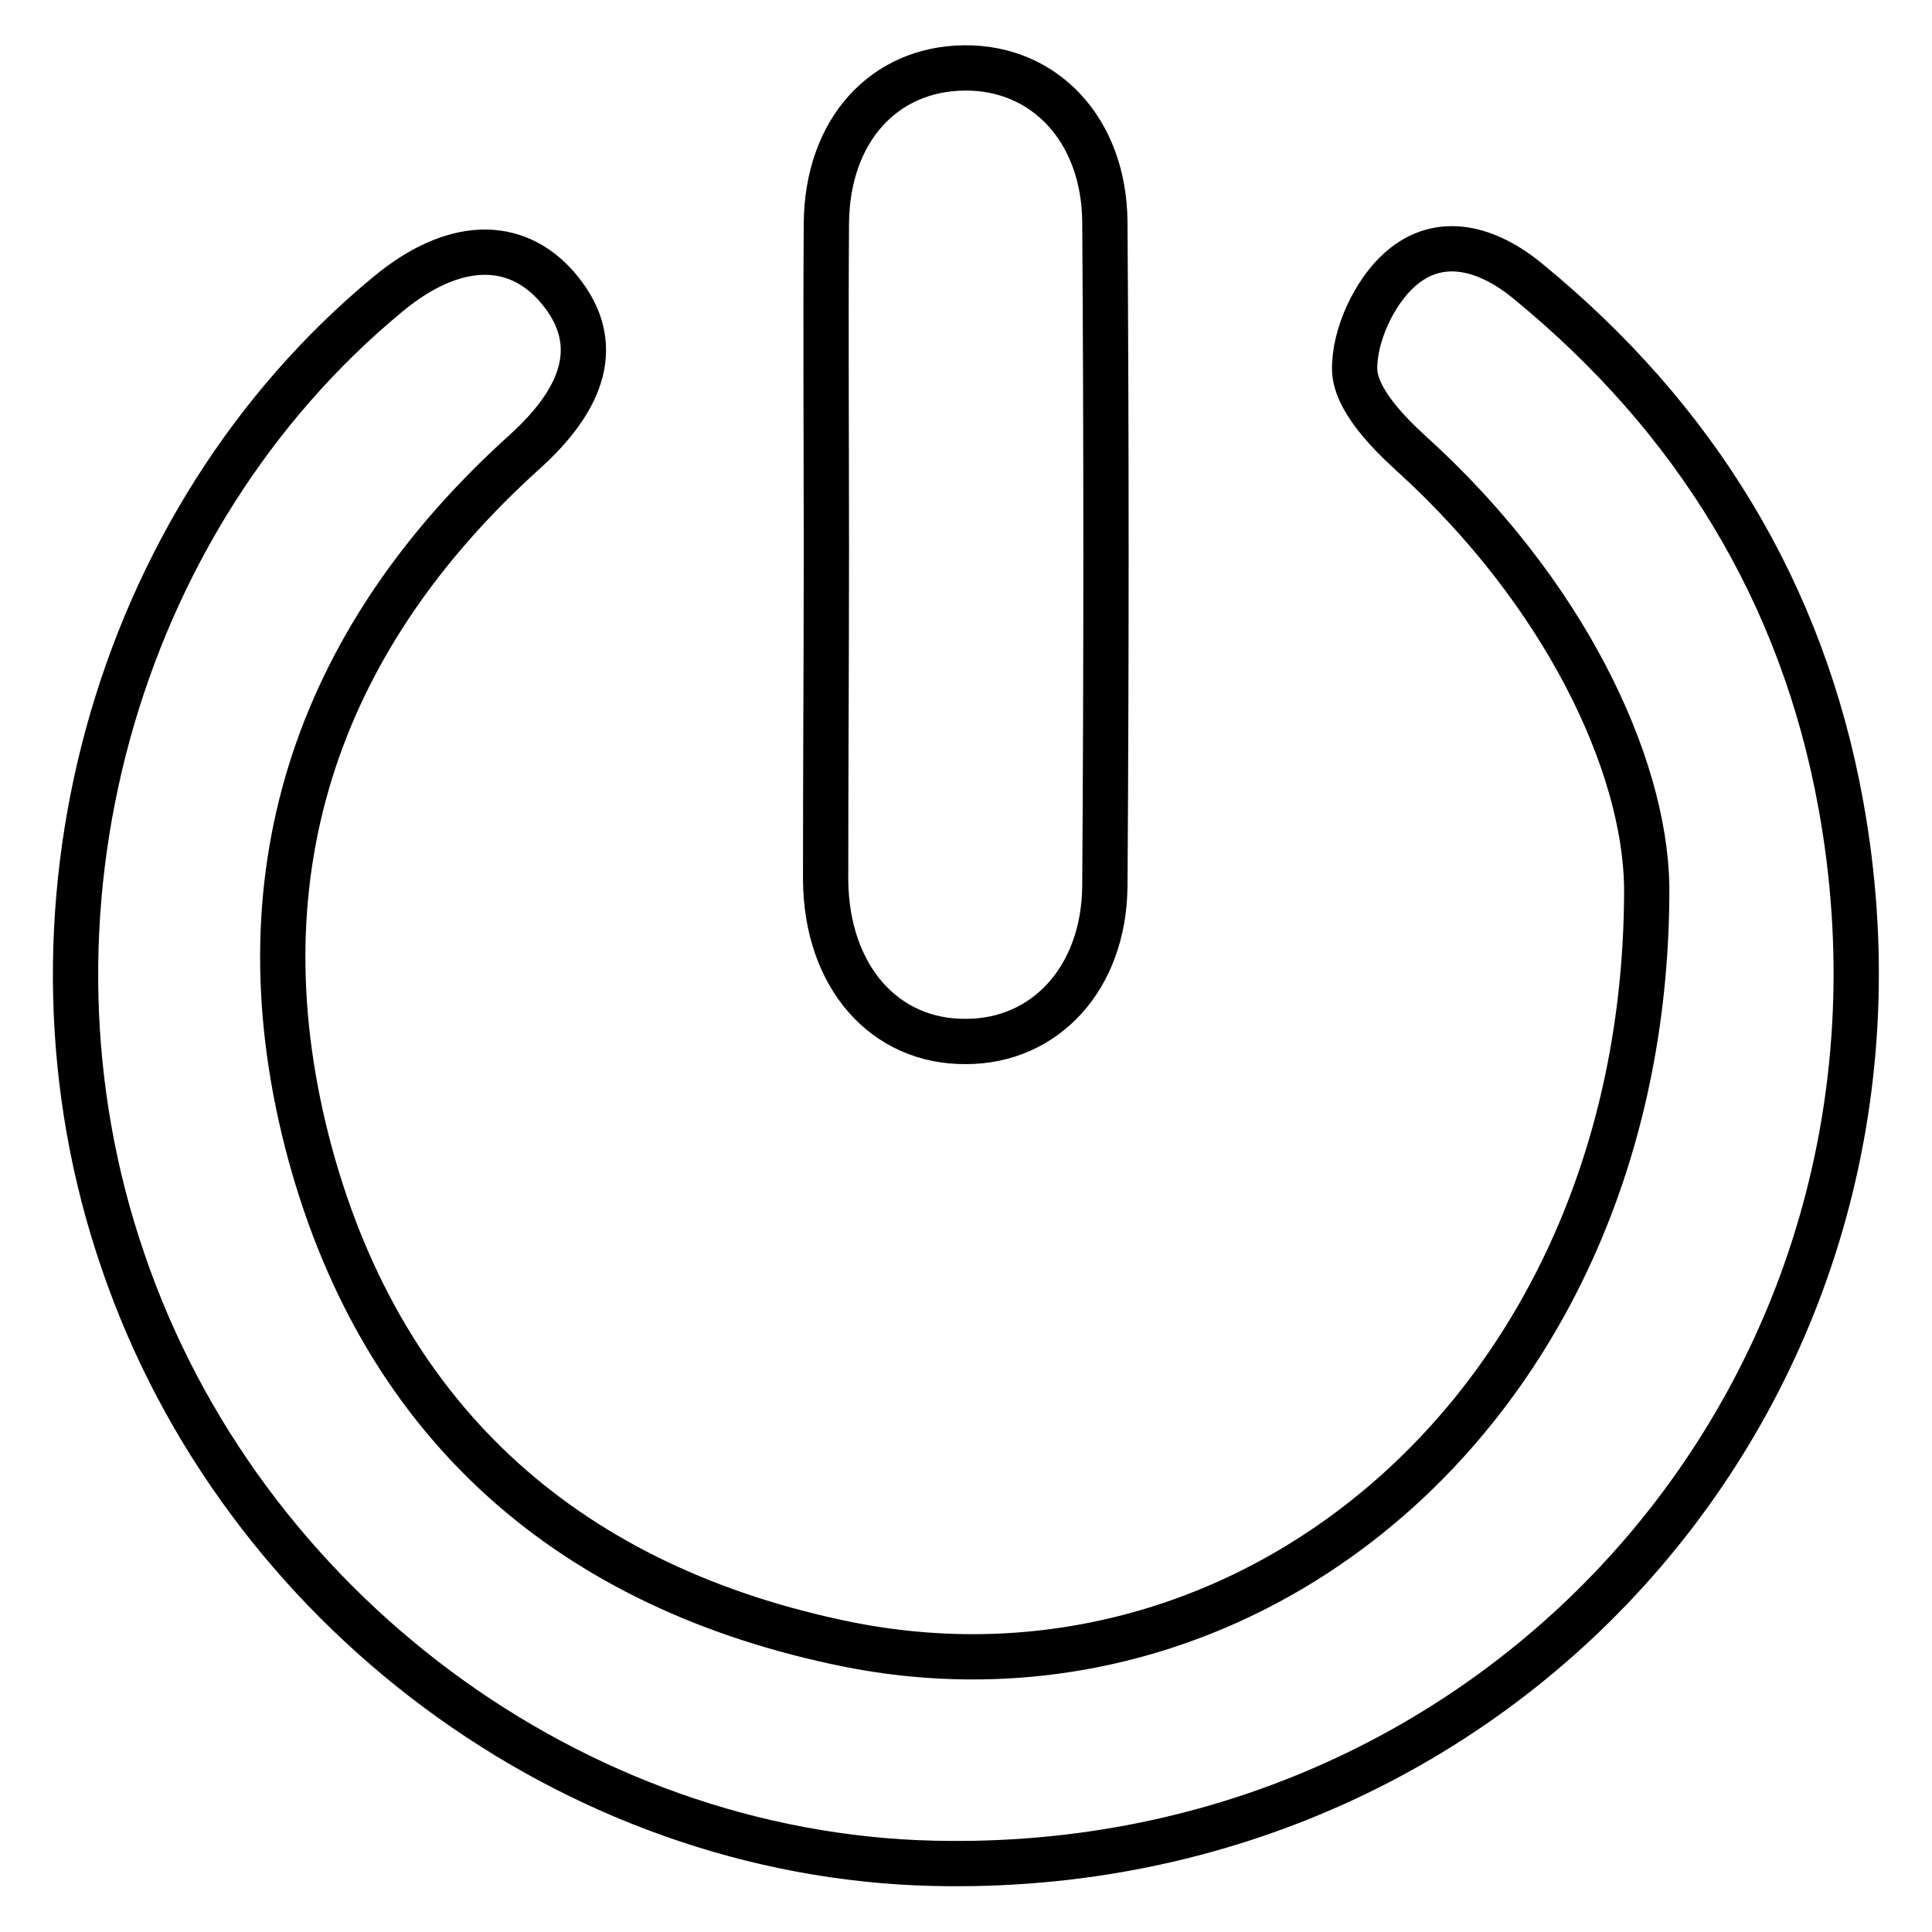 <?xml version="1.0" encoding="utf-8"?>
<!-- Svg Vector Icons : http://www.onlinewebfonts.com/icon -->
<!DOCTYPE svg PUBLIC "-//W3C//DTD SVG 1.1//EN" "http://www.w3.org/Graphics/SVG/1.1/DTD/svg11.dtd">
<svg version="1.1" xmlns="http://www.w3.org/2000/svg" xmlns:xlink="http://www.w3.org/1999/xlink" x="0px" y="0px" viewBox="0 0 256 256" enable-background="new 0 0 256 256" xml:space="preserve">
<g> <path stroke-width="6" fill-opacity="0" stroke="#000000"  d="M218.2,117.4c-0.3-16.3-10.9-38.9-31.2-57.3c-3.3-3-7.4-7.3-7.5-11.1c-0.1-4.5,2.6-10.3,6-13.3 c5.3-4.7,11.7-2.8,17,1.6c22.1,18.1,36.3,41.2,41.4,69.2c13.8,75.6-43.5,142.2-120.2,140.4c-47.7-1.1-91.7-33.7-107.4-79.8 C0.6,121.5,15,69,51.5,38.9c8.5-7,16.7-7.3,22.3-0.9c5.8,6.7,4.4,14-4.2,21.8c-28.1,25.3-38.3,56.9-28.5,93.1 c9.8,35.9,34.6,57.6,71.3,65C166.7,228.7,218.4,185,218.2,117.4z M109.5,72.7c0-14.4-0.1-28.7,0-43.1c0.1-12.3,7.6-20.5,18.3-20.6 c10.6-0.1,18.5,8.2,18.6,20.4c0.2,29.3,0.2,58.7,0,88c-0.1,12.2-7.9,20.6-18.4,20.6c-10.8,0.1-18.5-8.6-18.6-21.4 C109.4,102,109.5,87.4,109.5,72.7z"/></g>
</svg>
